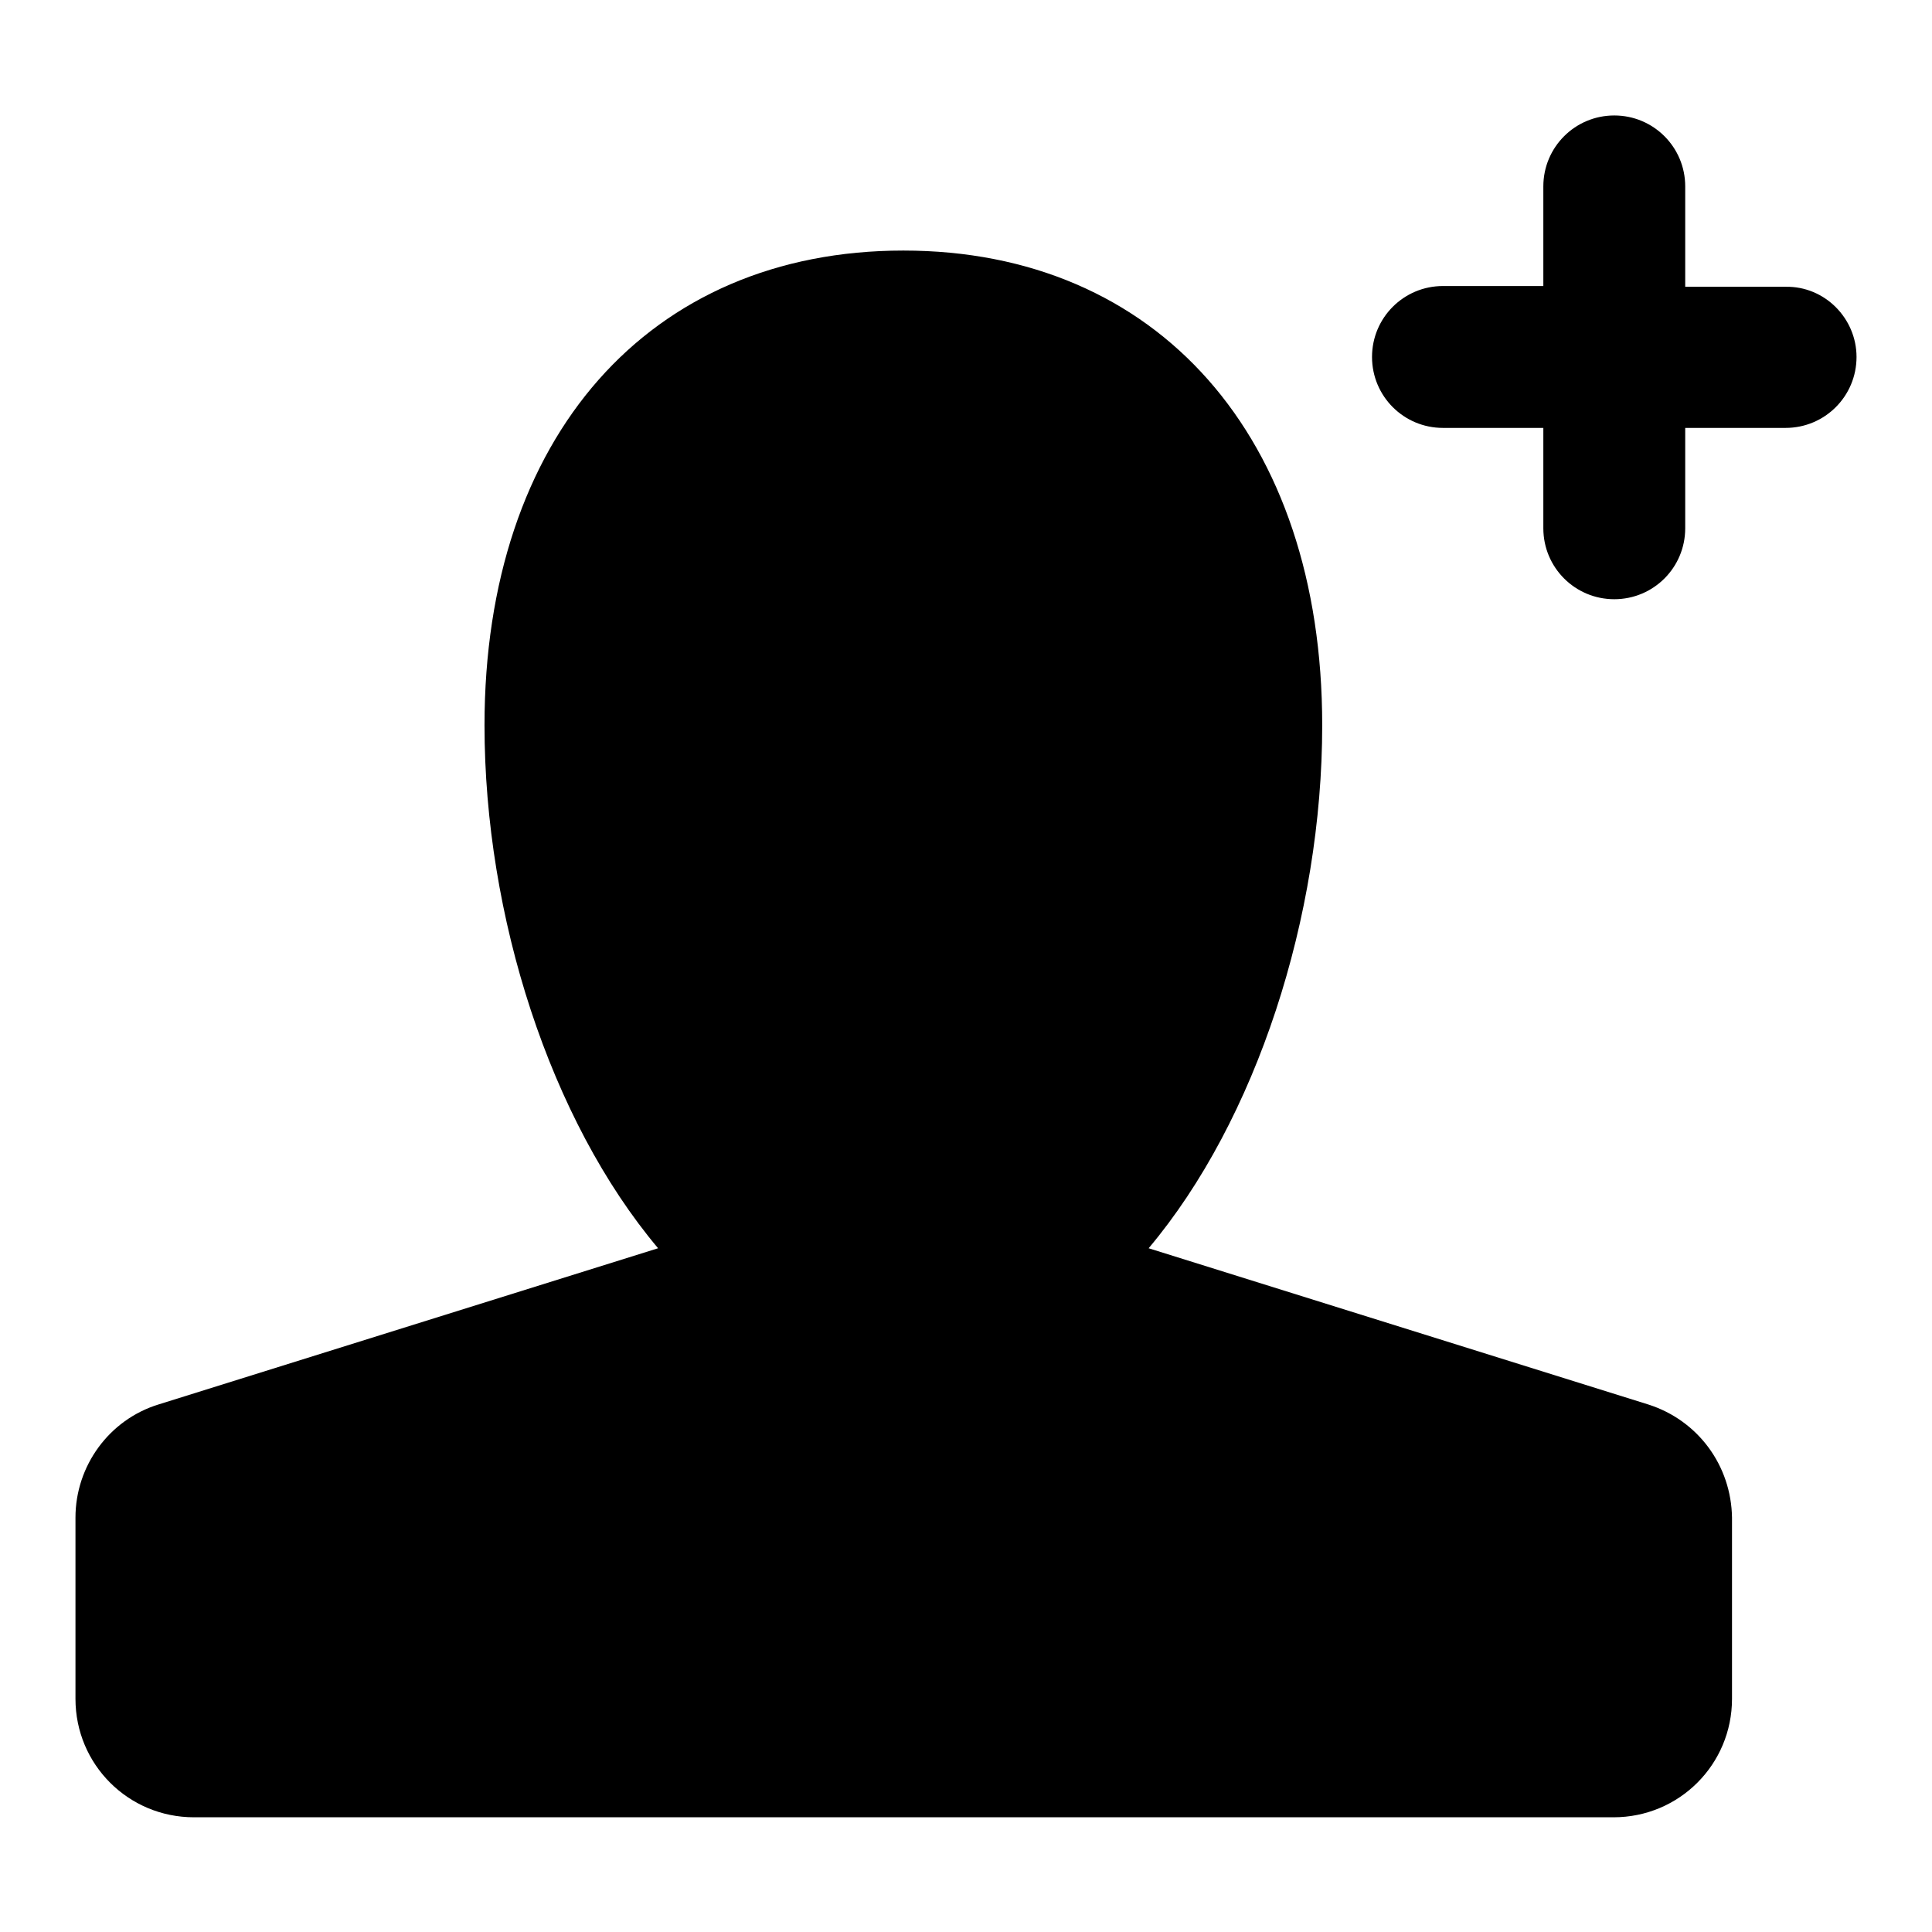 <?xml version="1.0" encoding="utf-8"?>
<!-- Svg Vector Icons : http://www.onlinewebfonts.com/icon -->
<!DOCTYPE svg PUBLIC "-//W3C//DTD SVG 1.1//EN" "http://www.w3.org/Graphics/SVG/1.1/DTD/svg11.dtd">
<svg version="1.1" xmlns="http://www.w3.org/2000/svg" xmlns:xlink="http://www.w3.org/1999/xlink" x="0px" y="0px" viewBox="0 0 256 256" enable-background="new 0 0 256 256" xml:space="preserve">
<g> <path fill="#000000" d="M246,47.3c0,5.2-4.2,9.4-9.4,9.4h-13.3V70c0,5.2-4.2,9.4-9.4,9.4s-9.4-4.2-9.4-9.4V56.7h-13.3 c-5.2,0-9.4-4.2-9.4-9.4c0-5.2,4.2-9.4,9.4-9.4h13.3V24.7c0-5.2,4.2-9.4,9.4-9.4s9.4,4.2,9.4,9.4v13.3h13.3 C241.8,37.9,246,42.2,246,47.3z M218.4,186.1l-66.2-20.7c14.3-17,23-44,23-69.3c0-38.2-21.8-62.9-55.5-62.9S64.2,57.9,64.2,96.1 c0,25.3,8.7,52.3,23,69.3L21,186.1c-6.5,2-11,8.1-11,15v24c0,8.7,7,15.7,15.7,15.7h188.1c8.7,0,15.7-7,15.7-15.7v-24 C229.4,194.2,225,188.2,218.4,186.1z"/></g>
</svg>